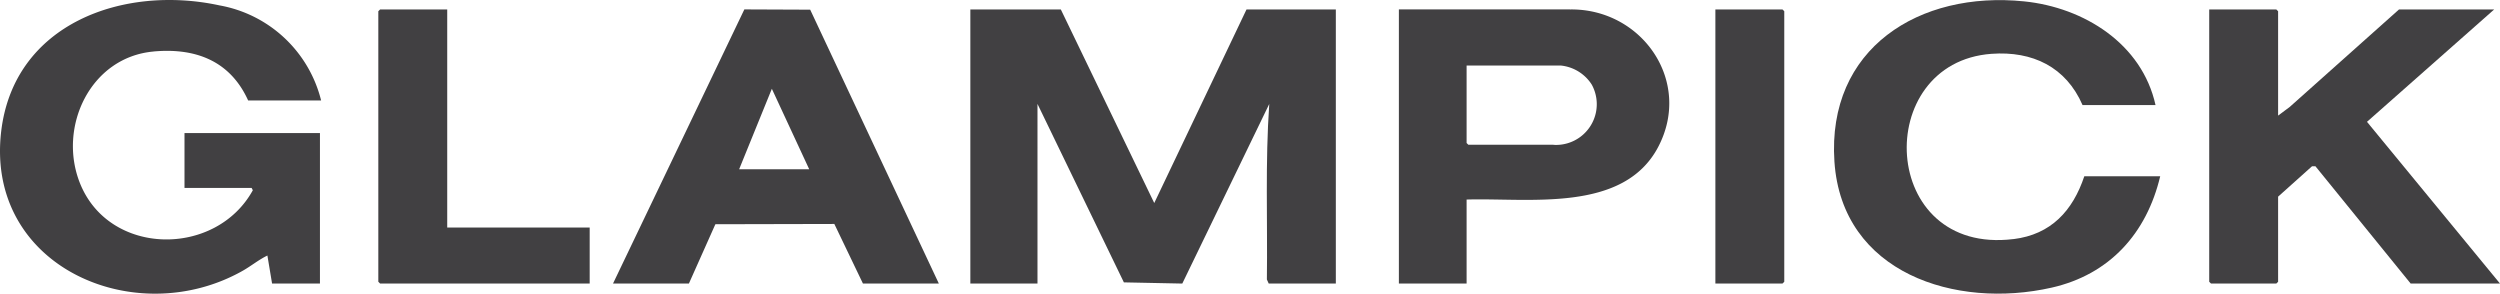 <svg id="Group_113" data-name="Group 113" xmlns="http://www.w3.org/2000/svg" xmlns:xlink="http://www.w3.org/1999/xlink" width="209.716" height="24.637" viewBox="0 0 209.716 24.637">
  <defs>
    <clipPath id="clip-path">
      <rect id="Rectangle_87" data-name="Rectangle 87" width="209.716" height="24.637" fill="none"/>
    </clipPath>
  </defs>
  <g id="Group_112" data-name="Group 112" clip-path="url(#clip-path)">
    <path id="Path_374" data-name="Path 374" d="M248.32,18.512,240.484,2.277h-7.591V25.264h5.632V10.2l7.247,14.968,4.9.1L257.968,10.2c-.343,4.9-.137,9.817-.2,14.726l.152.337h5.632V2.277h-7.494Z" transform="translate(-151.494 -1.481)" fill="#414042"/>
    <path id="Path_375" data-name="Path 375" d="M12.883,4.319C16.4,4,19.309,5.1,20.815,8.426h6.122A10.724,10.724,0,0,0,18.416.453C10.371-1.29,1.172,1.954.1,11.019-1.244,22.379,11.336,27.8,20.342,22.724c.714-.4,1.35-.932,2.089-1.288l.392,2.347h4.016V11.165H15.477v4.6h5.632l.1.194c-3.1,5.632-12.041,5.559-14.5-.587-1.882-4.712.866-10.576,6.171-11.05" transform="translate(0 0)" fill="#414042"/>
    <path id="Path_376" data-name="Path 376" d="M543.475,11.7l10.669-9.425H546.16L537,10.446l-.981.733V2.424l-.147-.147h-5.632v22.84l.147.147h5.485l.147-.147V17.977l2.843-2.547h.29l7.985,9.834h7.493Z" transform="translate(-344.917 -1.481)" fill="#414042"/>
    <path id="Path_377" data-name="Path 377" d="M455.237,20.063c-11.292,1.394-11.911-14.806-1.847-15.539,3.436-.251,6.25,1.1,7.639,4.3h6.122c-1.138-5.149-6-8.188-11.021-8.7-8.786-.9-16.557,3.931-15.915,13.448.631,9.359,10.178,12.388,18.219,10.566,4.864-1.1,7.97-4.553,9.109-9.342h-6.367c-.972,2.9-2.793,4.882-5.938,5.27" transform="translate(-286.331 -0.009)" fill="#414042"/>
    <path id="Path_378" data-name="Path 378" d="M350.1,2.263l-14.354,0V25.254h5.681V18.212c5.22-.159,13.167,1.148,16.082-4.432,2.88-5.512-1.391-11.6-7.409-11.516m-1.375,11.351h-7.151l-.147-.147v-6.5h7.885a3.494,3.494,0,0,1,2.613,1.6,3.417,3.417,0,0,1-3.2,5.055" transform="translate(-218.399 -1.472)" fill="#414042"/>
    <path id="Path_379" data-name="Path 379" d="M158.15,2.257,147.134,25.251H153.5l2.219-4.973,9.98-.023,2.4,5h6.367L163.673,2.28Zm-.437,13.408,2.744-6.749,3.133,6.749Z" transform="translate(-95.709 -1.468)" fill="#414042"/>
    <path id="Path_380" data-name="Path 380" d="M96.583,2.277H90.95l-.147.147V25.117l.147.146h17.583V20.569H96.583Z" transform="translate(-59.067 -1.481)" fill="#414042"/>
    <path id="Path_381" data-name="Path 381" d="M411.7,2.277V25.264h5.632l.147-.146V2.424l-.147-.147Z" transform="translate(-267.803 -1.481)" fill="#414042"/>
  </g>
</svg>
